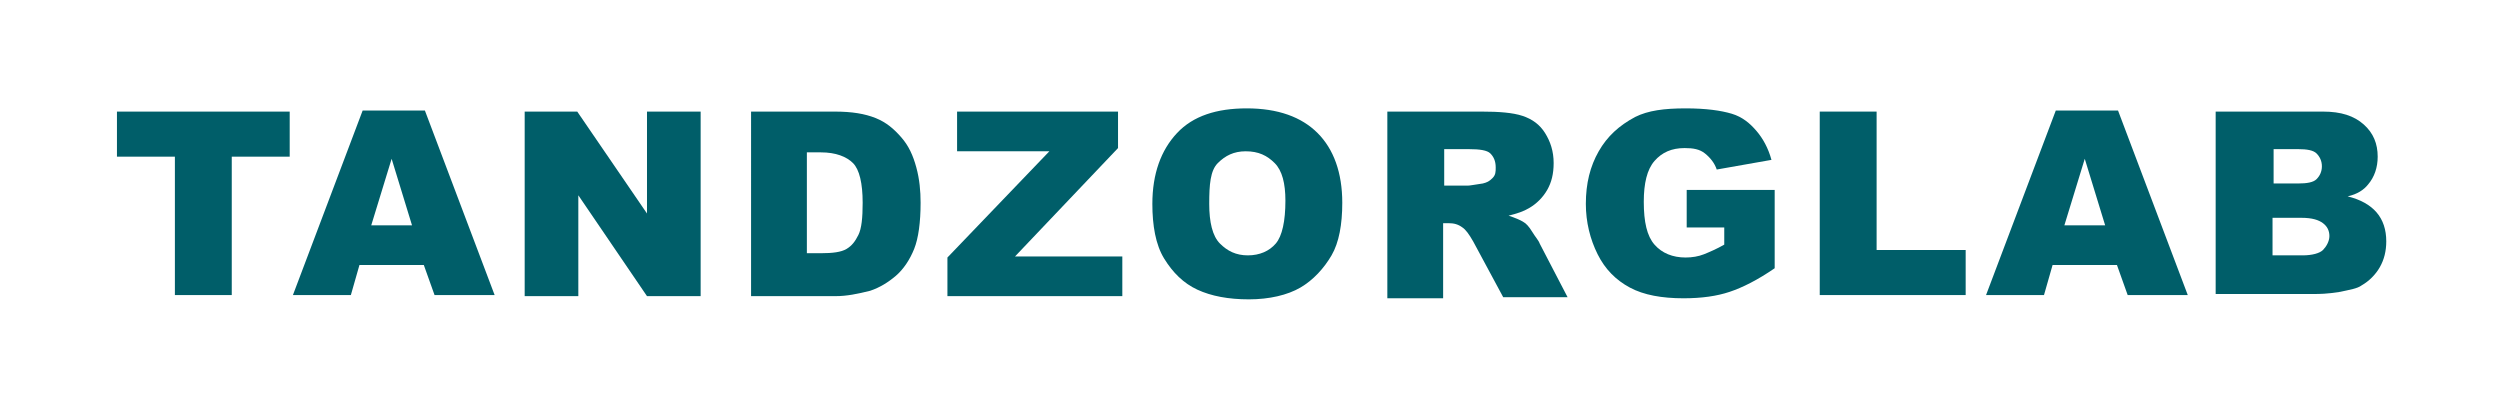 <?xml version="1.0" encoding="utf-8"?>
<!-- Generator: Adobe Illustrator 23.1.1, SVG Export Plug-In . SVG Version: 6.00 Build 0)  -->
<svg version="1.1" id="Laag_1" xmlns="http://www.w3.org/2000/svg" xmlns:xlink="http://www.w3.org/1999/xlink" x="0px" y="0px"
	 viewBox="0 0 233 37" style="enable-background:new 0 0 233 37;" xml:space="preserve">
<style type="text/css">
	.st0{fill-rule:evenodd;clip-rule:evenodd;fill:#FFFFFF;}
	.st1{fill:#005E69;}
</style>
<rect x="-18" y="-18" class="st0" width="595.3" height="841.9"/>
<g>
	<path class="st1" d="M10.9,10.4H27v4.2h-5.4v12.9h-5.3V14.6h-5.4V10.4z"/>
</g>
<g>
	<path class="st1" d="M39.5,24.7h-6l-0.8,2.8h-5.4l6.5-17.2h5.8l6.5,17.2h-5.6L39.5,24.7z M38.4,21l-1.9-6.2L34.6,21H38.4z"/>
	<path class="st1" d="M48.8,10.4h5l6.5,9.5v-9.5h5v17.2h-5l-6.4-9.4v9.4h-5V10.4z"/>
	<path class="st1" d="M69.9,10.4h7.9c1.6,0,2.8,0.2,3.8,0.6s1.7,1,2.4,1.8s1.1,1.7,1.4,2.8s0.4,2.2,0.4,3.3c0,1.8-0.2,3.3-0.6,4.3
		s-1,1.9-1.7,2.5s-1.5,1.1-2.4,1.4c-1.2,0.3-2.2,0.5-3.2,0.5h-7.9V10.4z M75.2,14.2v9.4h1.3c1.1,0,1.9-0.1,2.4-0.4s0.8-0.7,1.1-1.3
		s0.4-1.6,0.4-3c0-1.8-0.3-3.1-0.9-3.7s-1.6-1-3-1H75.2z"/>
	<path class="st1" d="M89.2,10.4h15v3.4l-9.6,10.1h10v3.7H88.3V24l9.5-9.9h-8.6V10.4z"/>
	<path class="st1" d="M107.4,19c0-2.8,0.8-5,2.3-6.6s3.7-2.3,6.5-2.3c2.9,0,5.1,0.8,6.6,2.3s2.3,3.7,2.3,6.5c0,2-0.3,3.7-1,4.9
		s-1.7,2.3-2.9,3s-2.9,1.1-4.8,1.1c-1.9,0-3.5-0.3-4.8-0.9s-2.3-1.6-3.1-2.9S107.4,21,107.4,19z M112.7,19c0,1.7,0.3,3,1,3.7
		s1.5,1.1,2.6,1.1c1.1,0,2-0.4,2.6-1.1s0.9-2.1,0.9-4c0-1.6-0.3-2.8-1-3.5s-1.5-1.1-2.7-1.1c-1.1,0-1.9,0.4-2.6,1.1
		S112.7,17.2,112.7,19z"/>
	<path class="st1" d="M129.3,27.5V10.4h8.8c1.6,0,2.9,0.1,3.8,0.4s1.6,0.8,2.1,1.6s0.8,1.7,0.8,2.8c0,1-0.2,1.8-0.6,2.5
		c-0.4,0.7-1,1.3-1.7,1.7c-0.5,0.3-1.1,0.5-1.9,0.7c0.6,0.2,1.1,0.4,1.4,0.6c0.2,0.1,0.5,0.4,0.8,0.9s0.6,0.8,0.7,1.1l2.6,5h-6
		l-2.8-5.2c-0.4-0.7-0.7-1.1-1-1.3c-0.4-0.3-0.8-0.4-1.3-0.4h-0.5v7H129.3z M134.6,17.3h2.2c0.2,0,0.7-0.1,1.4-0.2
		c0.4-0.1,0.6-0.2,0.9-0.5s0.3-0.6,0.3-1c0-0.6-0.2-1-0.5-1.3s-1-0.4-2-0.4h-2.3V17.3z"/>
</g>
<g>
	<path class="st1" d="M157.2,21.3v-3.6h8.2v7.3c-1.6,1.1-3,1.8-4.2,2.2s-2.6,0.6-4.3,0.6c-2,0-3.7-0.3-5-1s-2.3-1.7-3-3.1
		s-1.1-3-1.1-4.7c0-1.9,0.4-3.5,1.2-4.9s1.9-2.4,3.4-3.2c1.2-0.6,2.7-0.8,4.7-0.8c1.9,0,3.3,0.2,4.3,0.5s1.7,0.9,2.3,1.6
		s1.1,1.6,1.4,2.7l-5.1,0.9c-0.2-0.6-0.6-1.1-1.1-1.5s-1.1-0.5-1.9-0.5c-1.2,0-2.1,0.4-2.8,1.2s-1,2.1-1,3.8c0,1.9,0.3,3.2,1,4
		s1.7,1.2,2.9,1.2c0.6,0,1.2-0.1,1.7-0.3s1.2-0.5,1.9-0.9v-1.6H157.2z"/>
</g>
<g>
	<path class="st1" d="M169.6,10.4h5.3v12.9h8.3v4.2h-13.6V10.4z"/>
	<path class="st1" d="M197.3,24.7h-6l-0.8,2.8h-5.4l6.5-17.2h5.8l6.5,17.2h-5.6L197.3,24.7z M196.2,21l-1.9-6.2l-1.9,6.2H196.2z"/>
	<path class="st1" d="M206.6,10.4h9.9c1.7,0,2.9,0.4,3.8,1.2s1.3,1.8,1.3,3c0,1-0.3,1.9-0.9,2.6c-0.4,0.5-1,0.9-1.9,1.1
		c1.2,0.3,2.1,0.8,2.7,1.5s0.9,1.6,0.9,2.7c0,0.9-0.2,1.7-0.6,2.4s-1,1.3-1.7,1.7c-0.4,0.3-1.1,0.4-2,0.6c-1.2,0.2-2,0.2-2.4,0.2
		h-9.2V10.4z M211.9,17.1h2.3c0.8,0,1.4-0.1,1.7-0.4s0.5-0.7,0.5-1.2c0-0.5-0.2-0.9-0.5-1.2s-0.9-0.4-1.7-0.4h-2.3V17.1z
		 M211.9,23.8h2.7c0.9,0,1.6-0.2,1.9-0.5s0.6-0.8,0.6-1.3c0-0.5-0.2-0.9-0.6-1.2s-1-0.5-2-0.5h-2.7V23.8z"/>
</g>
</svg>
